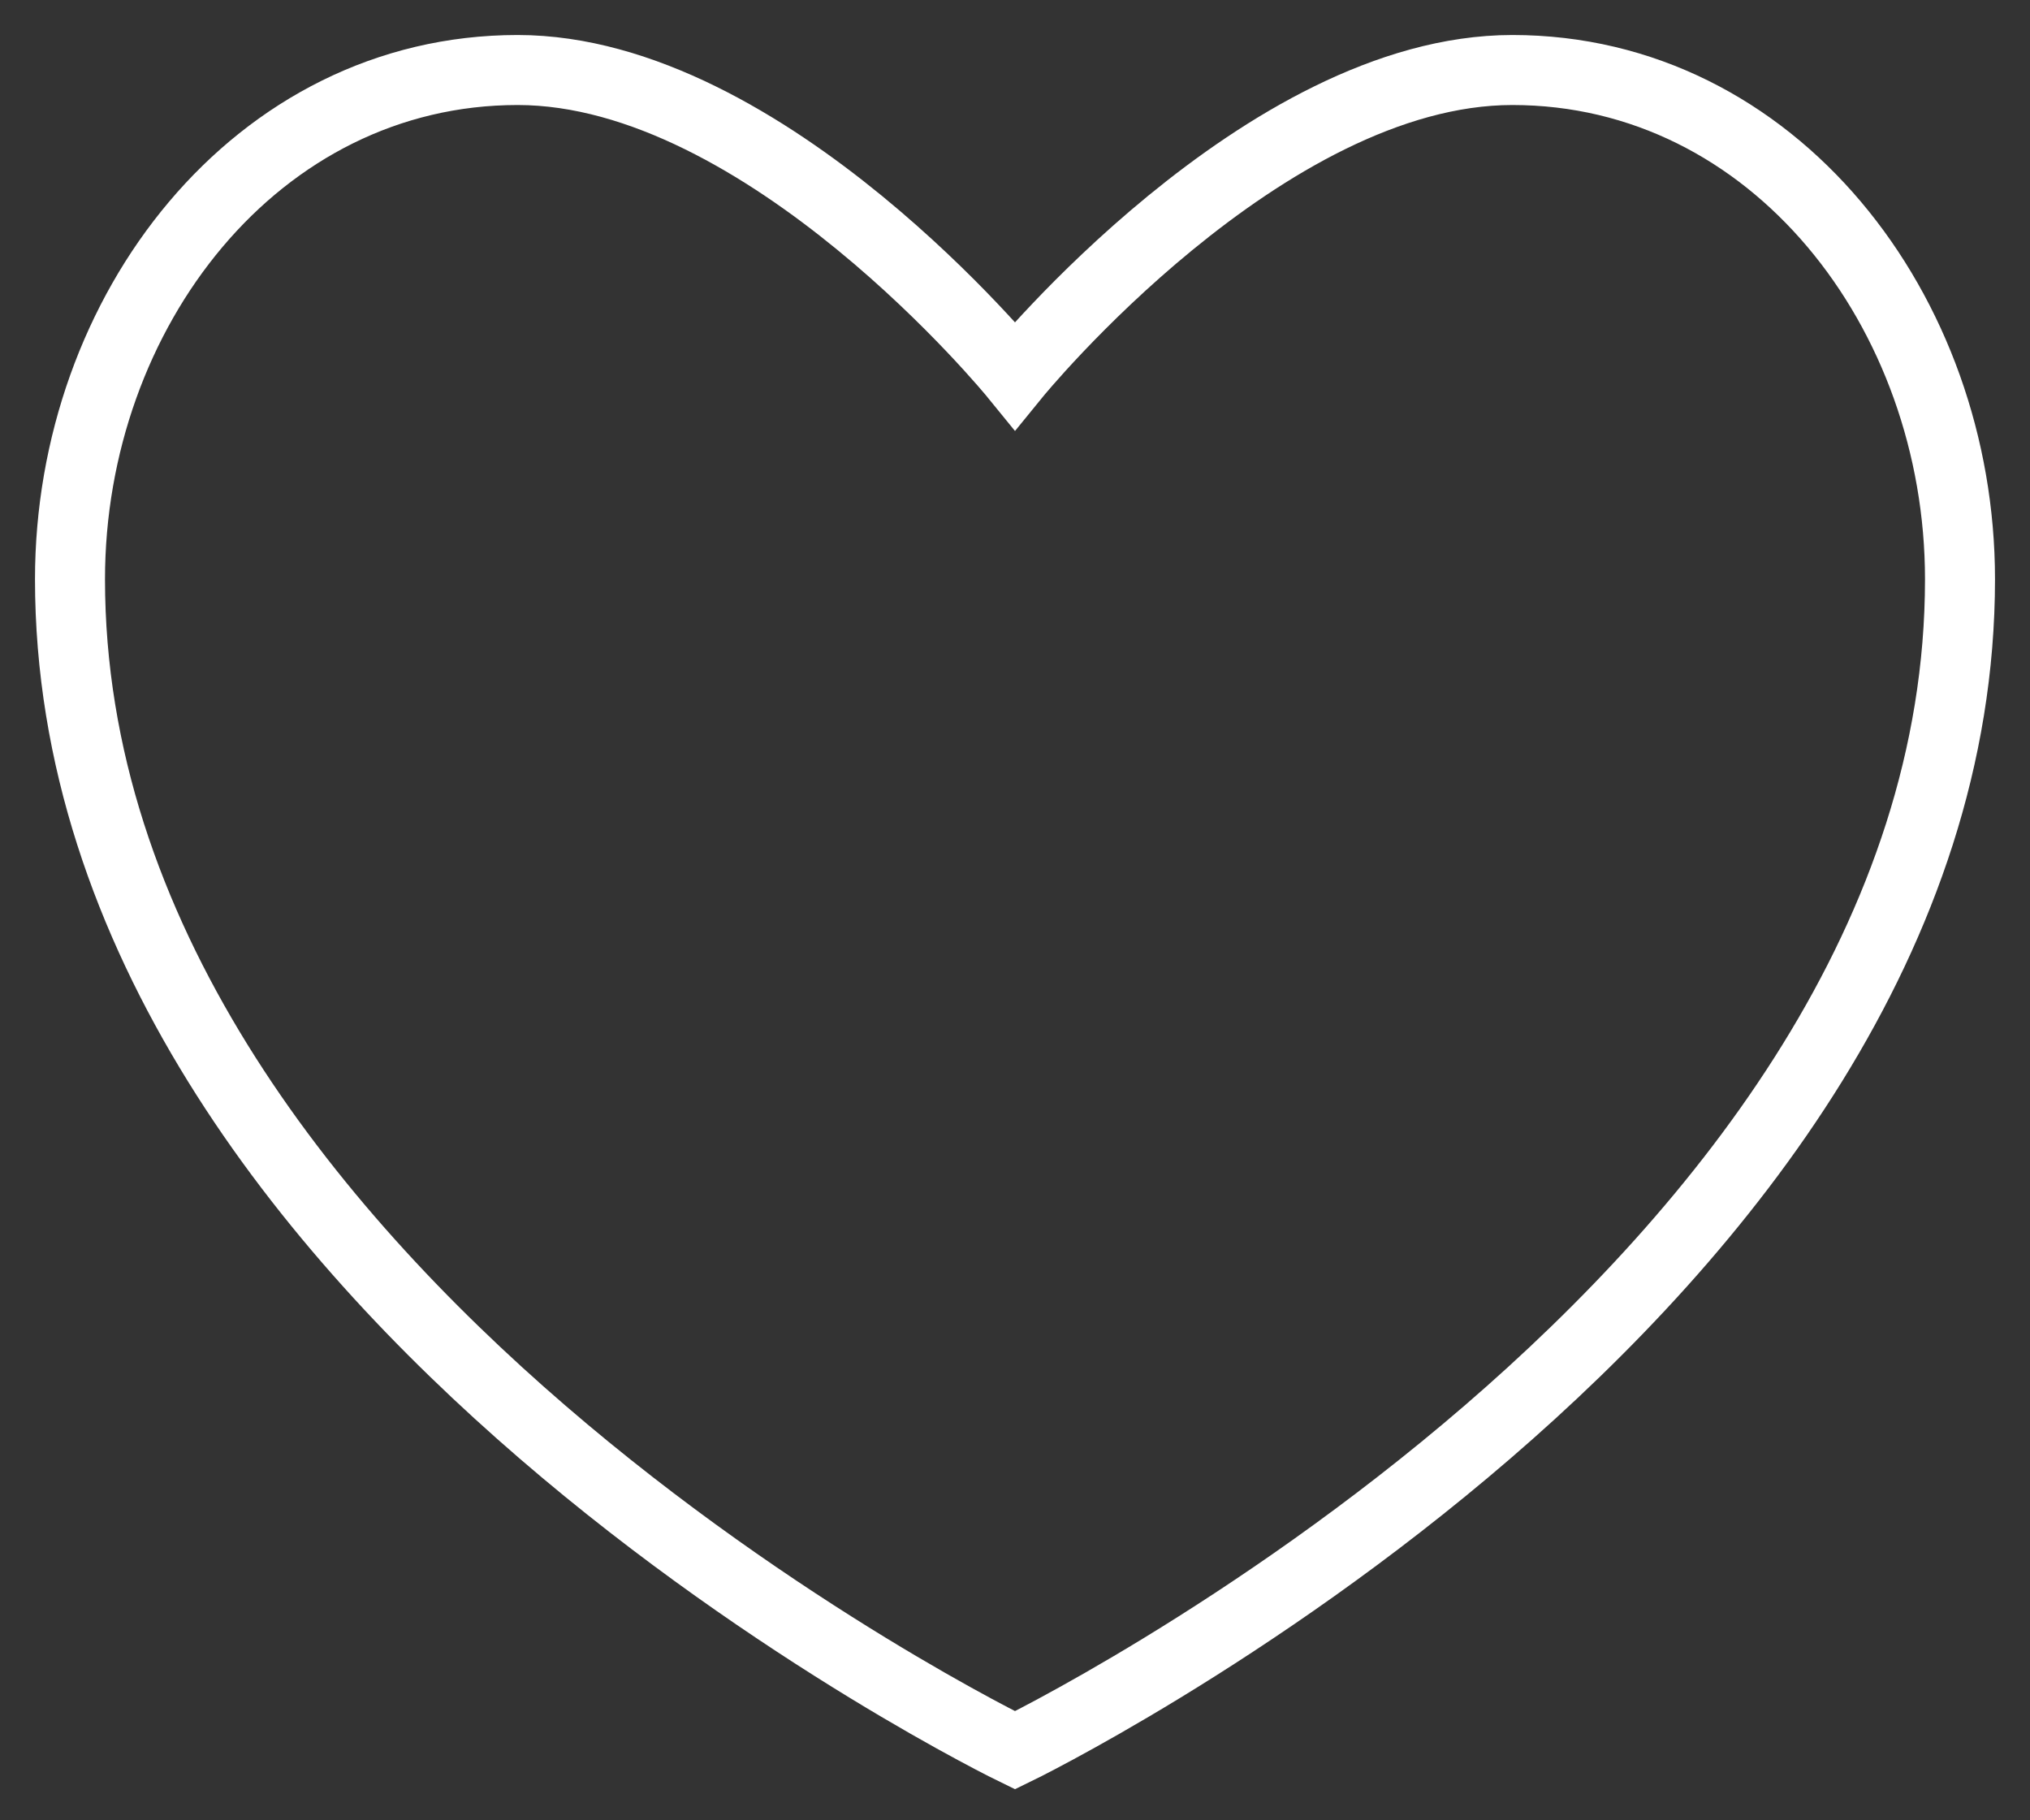 <?xml version="1.0" encoding="UTF-8"?> <svg xmlns="http://www.w3.org/2000/svg" width="29" height="26" viewBox="0 0 29 26" fill="none"><rect x="0" y="0" width="29" height="26" fill="#333333" stroke="none"/> <path d="M1 8.273C1 18.454 14.5 25 14.5 25C14.5 25 28 18.454 28 8.273C28 4.452 25.338 1 21.605 1C18.053 1 14.5 5.364 14.5 5.364C14.5 5.364 10.947 1 7.395 1C3.662 1 1 4.452 1 8.273Z" stroke="white"></path> </svg> 
